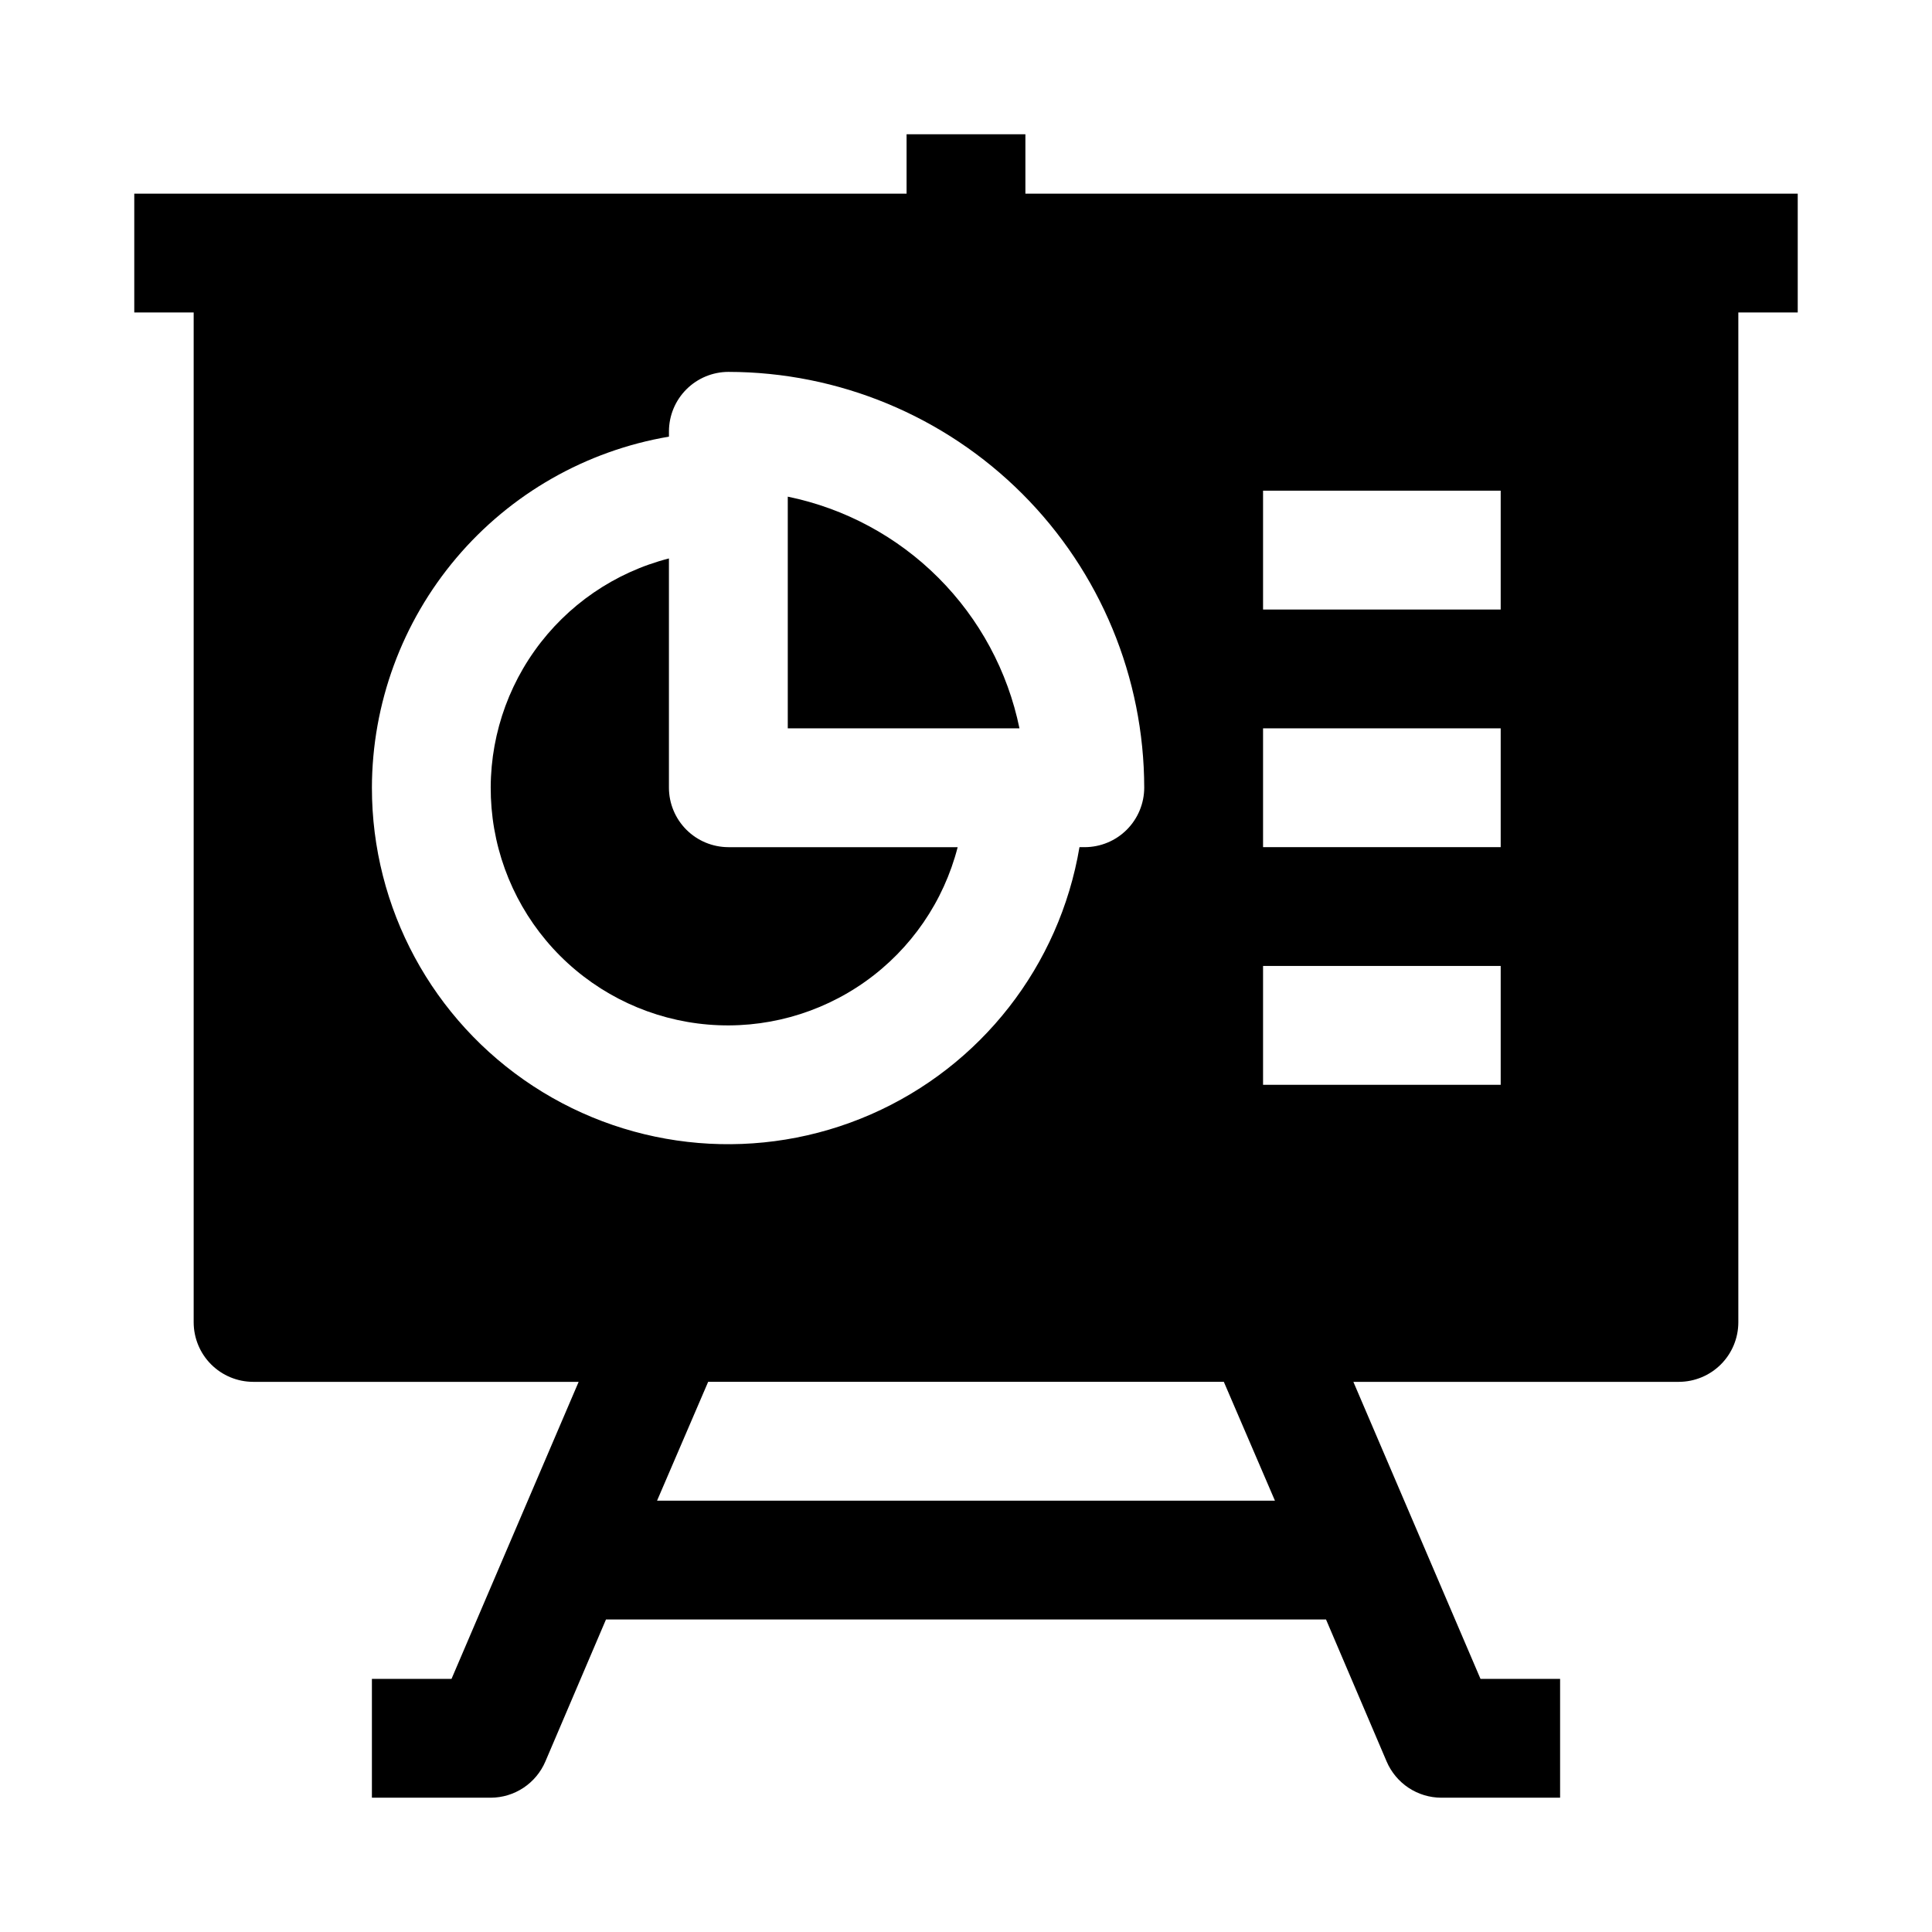 <?xml version="1.0" encoding="UTF-8"?>
<!-- Uploaded to: ICON Repo, www.svgrepo.com, Generator: ICON Repo Mixer Tools -->
<svg fill="#000000" width="800px" height="800px" version="1.1" viewBox="144 144 512 512" xmlns="http://www.w3.org/2000/svg">
 <g>
  <path d="m415.74 195.32v-15.742h-31.488v15.742h-204.67v31.488h15.742v267.65c0.016 4.172 1.676 8.172 4.625 11.121 2.953 2.949 6.949 4.613 11.121 4.625h86.277l-33.691 78.719h-21.098v31.488h31.488c3.09-0.008 6.106-0.922 8.68-2.629 2.574-1.707 4.594-4.133 5.805-6.973l16.059-37.629h190.82l16.059 37.629c1.215 2.84 3.231 5.266 5.805 6.973 2.574 1.707 5.594 2.621 8.68 2.629h31.488v-31.488h-21.094l-33.691-78.719h86.273c4.172-0.012 8.172-1.676 11.121-4.625s4.613-6.949 4.625-11.121v-267.65h15.742v-31.488zm-173.18 157.44c0.043-22.301 7.969-43.867 22.371-60.895 14.406-17.027 34.363-28.414 56.348-32.152v-1.418c0.012-4.172 1.676-8.168 4.625-11.117 2.949-2.949 6.949-4.613 11.121-4.625 29.219 0.031 57.23 11.652 77.891 32.312 20.664 20.664 32.285 48.676 32.316 77.895-0.012 4.172-1.676 8.168-4.625 11.121-2.949 2.949-6.945 4.609-11.117 4.625h-1.418c-5.297 31.422-26.086 58.051-55.285 70.816-29.199 12.762-62.863 9.938-89.527-7.516-26.66-17.457-42.719-47.18-42.699-79.047zm75.57 188.93 13.539-31.488h136.66l13.539 31.488zm223.57-110.21h-62.977v-31.488h62.977zm0-62.977h-62.977v-31.488h62.977zm0-62.977h-62.977v-31.488h62.977z"/>
  <path d="m397.79 368.51c-3.691 14.387-12.359 27.004-24.469 35.609-12.109 8.605-26.875 12.645-41.676 11.402-14.805-1.242-28.688-7.688-39.191-18.191-10.504-10.504-16.949-24.391-18.191-39.191-1.242-14.805 2.797-29.566 11.402-41.676s21.223-20.777 35.609-24.469v60.77c0.012 4.172 1.676 8.168 4.625 11.121 2.949 2.949 6.949 4.609 11.121 4.625h60.773z"/>
  <path d="m414.17 337.02h-61.402v-61.402c15.121 3.106 28.996 10.574 39.91 21.492 10.914 10.914 18.387 24.789 21.492 39.91z"/>
 </g>
</svg>